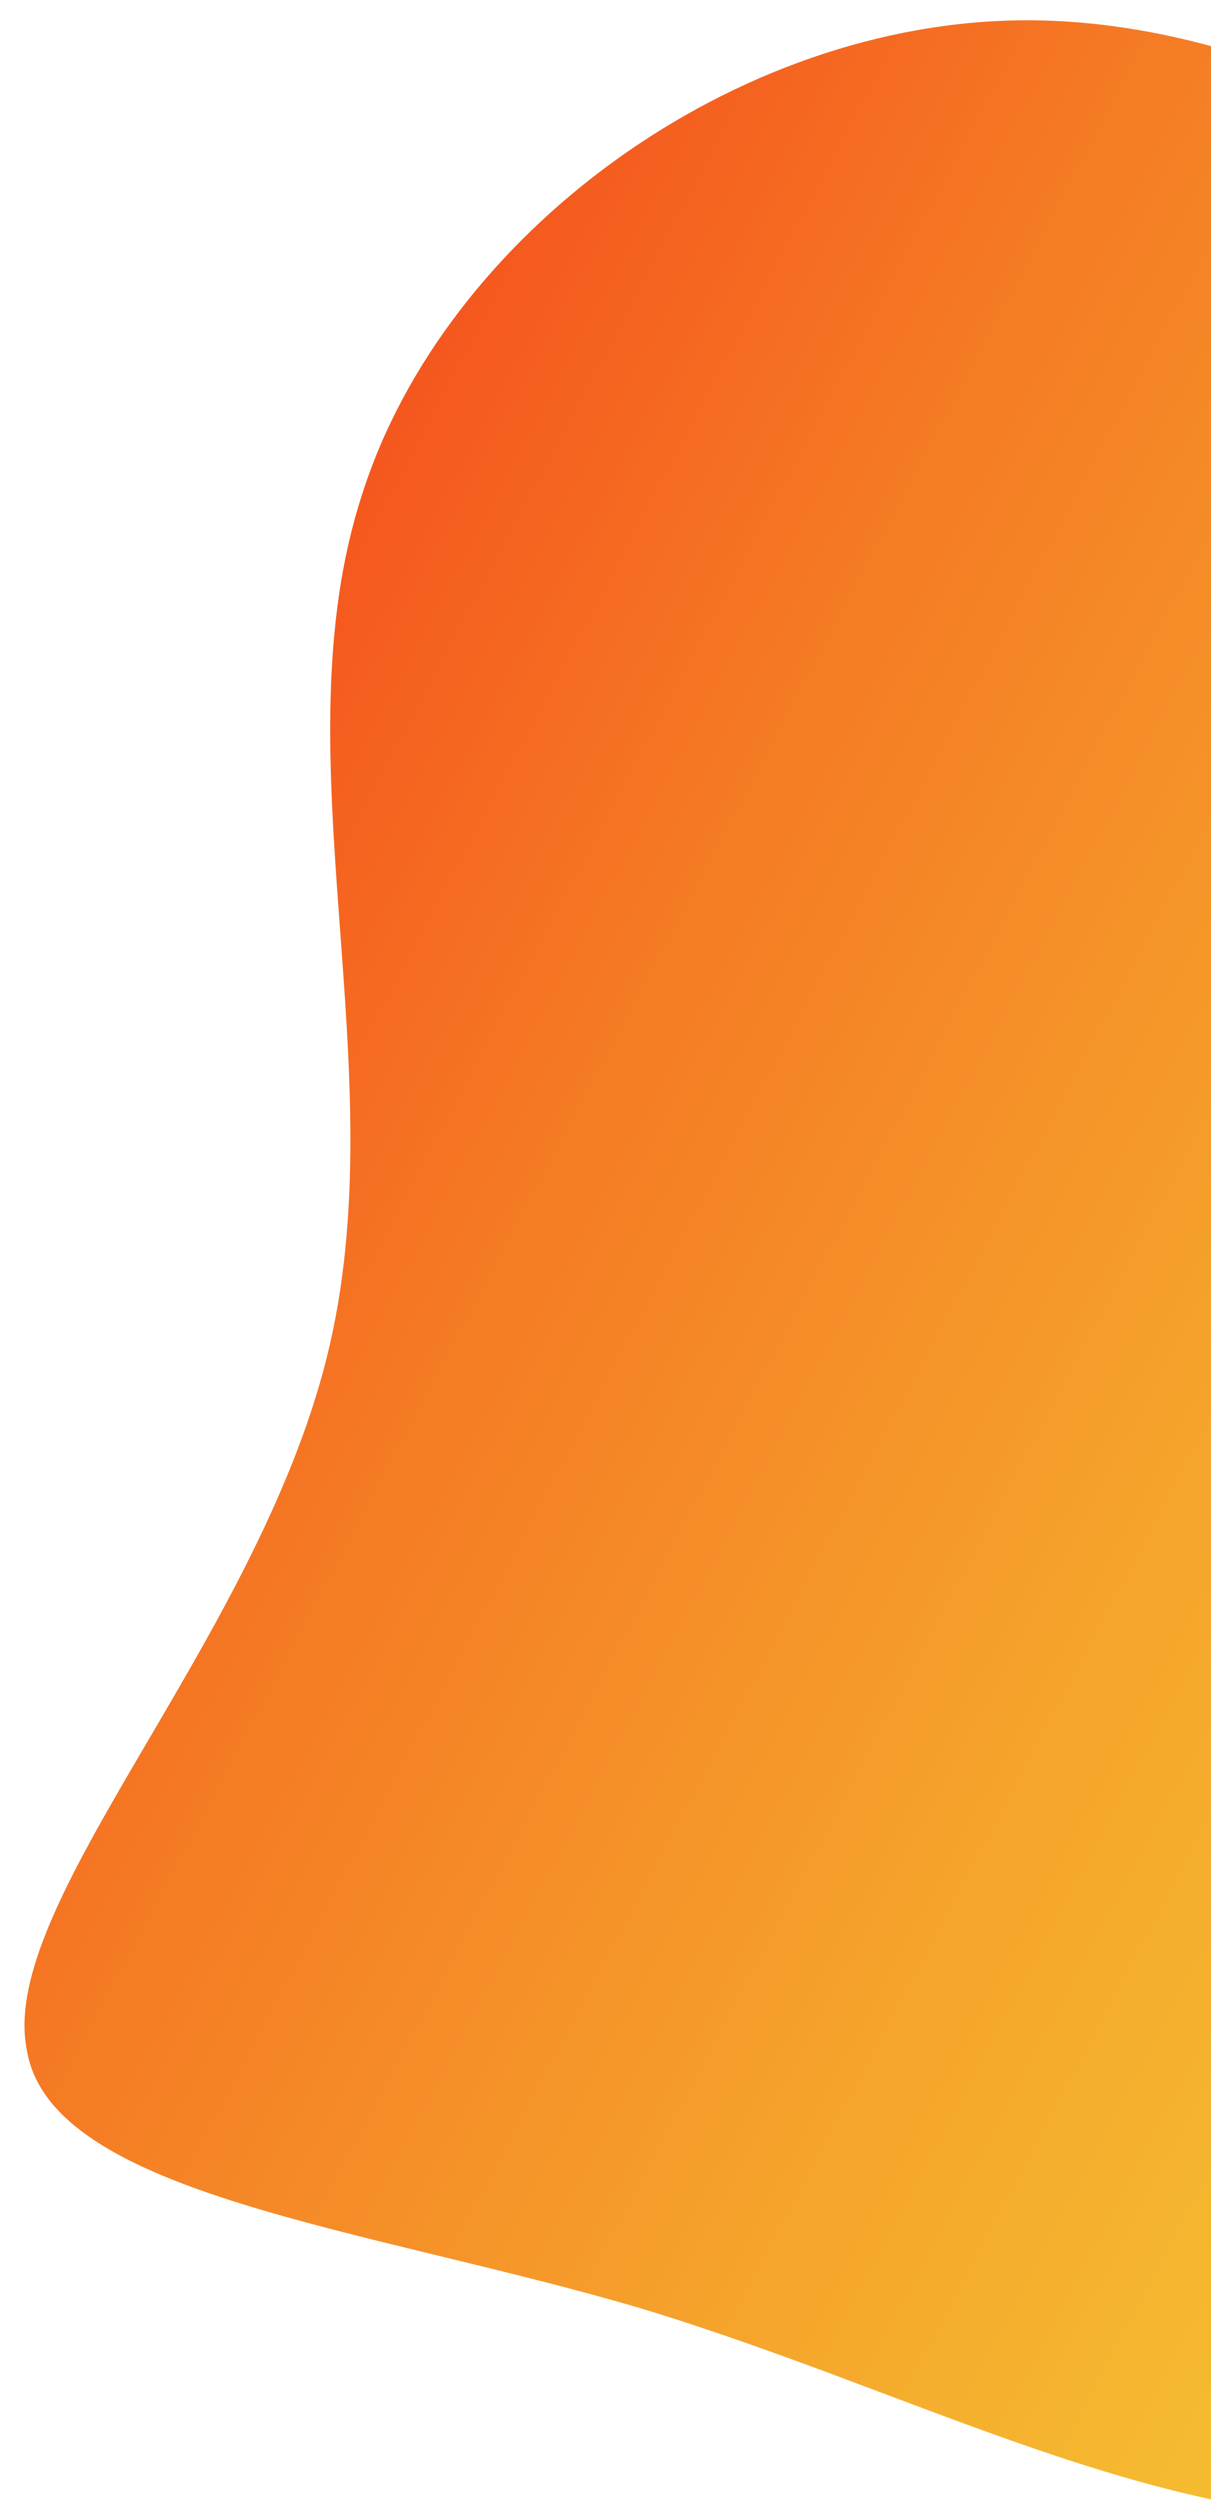 <svg xmlns="http://www.w3.org/2000/svg" width="327" height="675" fill="none" viewBox="0 0 327 675"><g clip-path="url(#a)"><path fill="url(#b)" d="M277.058 5.48c78.629-.13 157.658 55.801 237.497 117.645 79.678 63.277 160.165 132.467 174.66 212.623 14.339 81.595-35.875 174.319-99.867 240.072-62.557 65.911-138.737 103.411-208.737 104.486-69.357 1.874-132.379-34.121-207.046-56.84-74.027-21.915-159.703-30.558-166.31-69.839-8.044-39.437 61.537-109.672 80.927-186.855 19.39-77.178-13.493-162.258 9.579-233.216C120.039 63.245 198.428 5.611 277.058 5.48Z"/></g><defs><linearGradient id="b" x1="31.282" x2="593.249" y1="39.78" y2="338.1" gradientUnits="userSpaceOnUse"><stop stop-color="#F53C19"/><stop offset=".04" stop-color="#F5431A"/><stop offset=".36" stop-color="#F57A24"/><stop offset=".64" stop-color="#F5A12B"/><stop offset=".86" stop-color="#F5BA30"/><stop offset="1" stop-color="#F5C332"/></linearGradient><clipPath id="a"><path fill="#fff" d="M0 0h327v675H0z"/></clipPath></defs></svg>